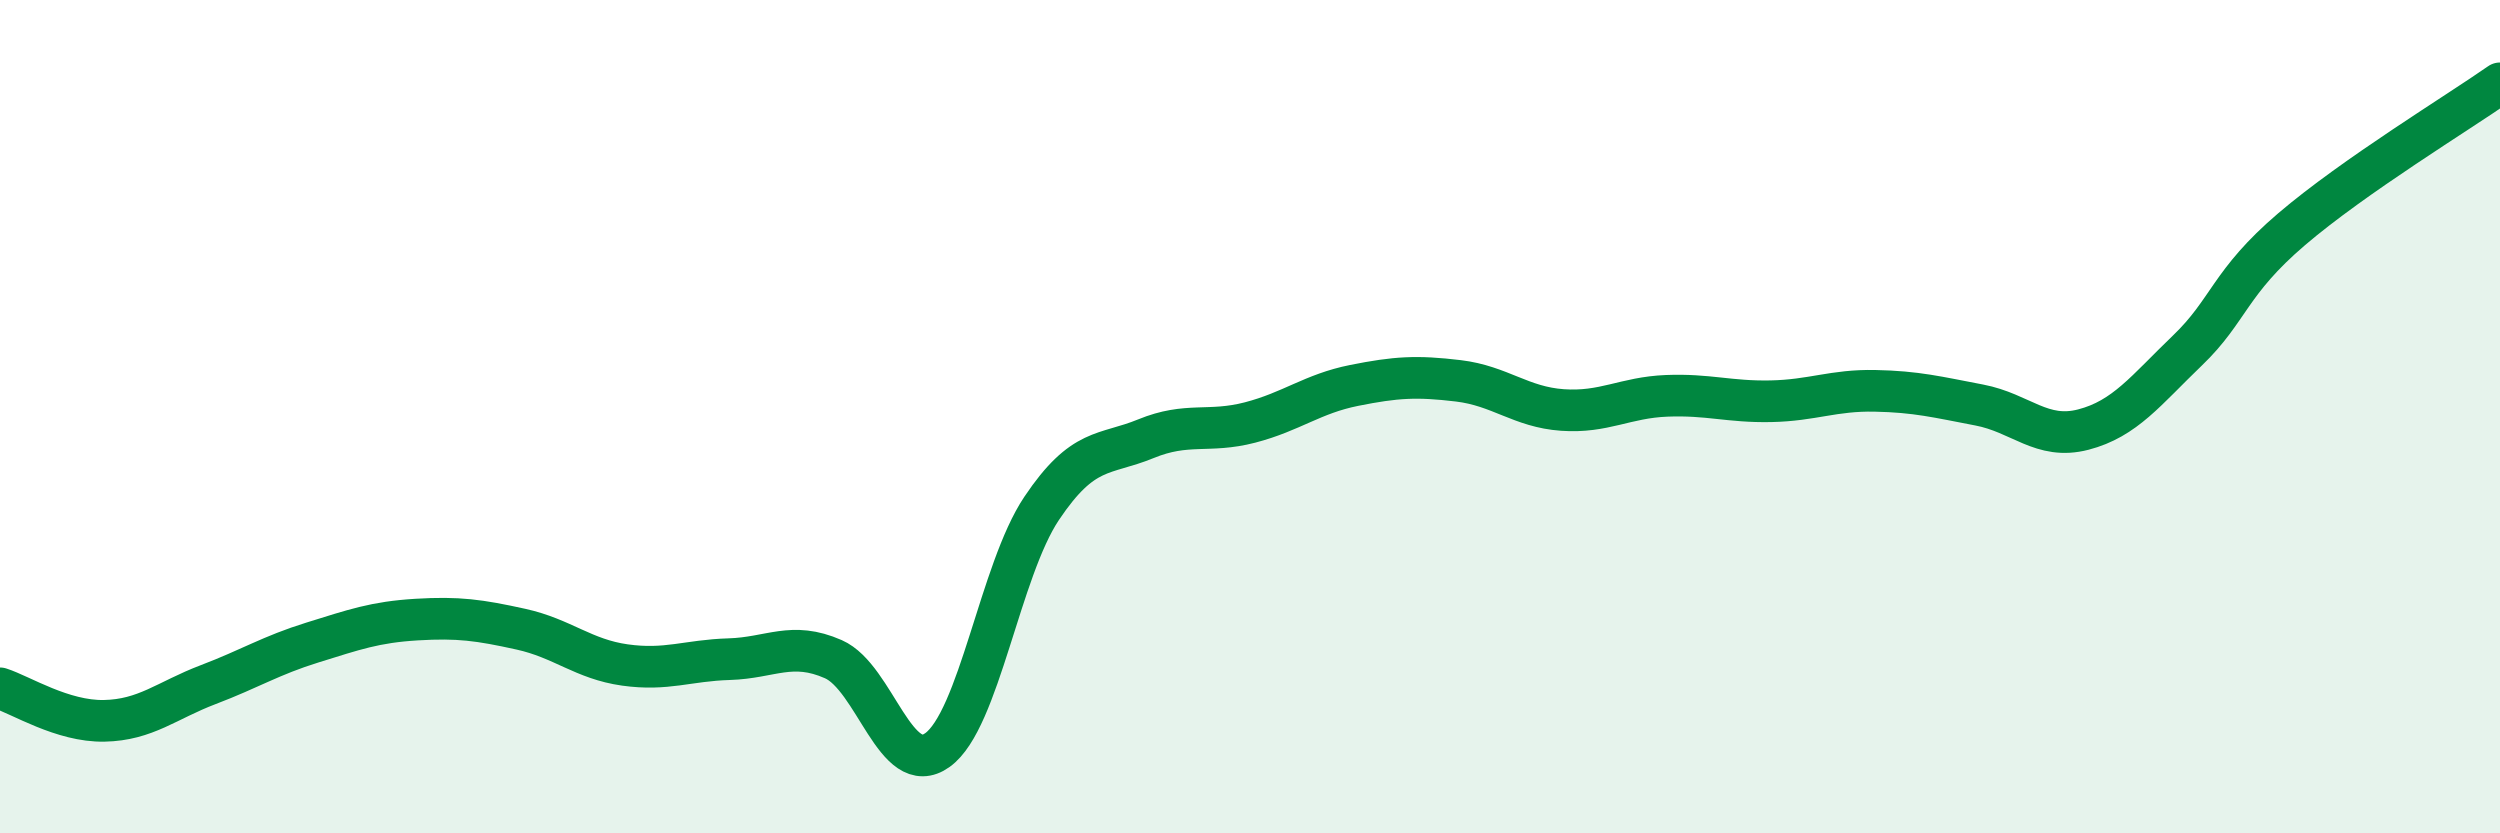 
    <svg width="60" height="20" viewBox="0 0 60 20" xmlns="http://www.w3.org/2000/svg">
      <path
        d="M 0,16.52 C 0.5,16.68 1.5,17.32 2.5,17.3 C 3.5,17.28 4,16.81 5,16.43 C 6,16.05 6.5,15.73 7.5,15.42 C 8.5,15.11 9,14.93 10,14.87 C 11,14.81 11.5,14.88 12.5,15.1 C 13.5,15.32 14,15.82 15,15.96 C 16,16.1 16.5,15.85 17.5,15.82 C 18.5,15.79 19,15.38 20,15.82 C 21,16.26 21.5,18.72 22.5,18 C 23.5,17.28 24,13.69 25,12.2 C 26,10.71 26.5,10.94 27.5,10.53 C 28.5,10.12 29,10.4 30,10.14 C 31,9.88 31.5,9.45 32.5,9.25 C 33.5,9.05 34,9.02 35,9.14 C 36,9.26 36.5,9.77 37.5,9.84 C 38.5,9.91 39,9.54 40,9.5 C 41,9.46 41.5,9.65 42.5,9.63 C 43.5,9.61 44,9.36 45,9.38 C 46,9.4 46.5,9.53 47.5,9.72 C 48.5,9.91 49,10.57 50,10.31 C 51,10.05 51.5,9.37 52.5,8.41 C 53.5,7.45 53.5,6.78 55,5.5 C 56.5,4.22 59,2.7 60,2L60 20L0 20Z"
        fill="#008740"
        opacity="0.1"
        stroke-linecap="round"
        stroke-linejoin="round"
      />
      <path
        d="M 0,16.52 C 0.5,16.68 1.5,17.32 2.5,17.3 C 3.5,17.28 4,16.81 5,16.43 C 6,16.05 6.5,15.73 7.5,15.42 C 8.5,15.11 9,14.93 10,14.87 C 11,14.81 11.5,14.88 12.5,15.1 C 13.5,15.32 14,15.82 15,15.96 C 16,16.1 16.5,15.85 17.5,15.82 C 18.5,15.79 19,15.38 20,15.82 C 21,16.26 21.5,18.72 22.5,18 C 23.5,17.28 24,13.69 25,12.2 C 26,10.71 26.5,10.94 27.5,10.53 C 28.5,10.12 29,10.4 30,10.14 C 31,9.88 31.5,9.45 32.5,9.25 C 33.5,9.05 34,9.02 35,9.14 C 36,9.26 36.5,9.77 37.5,9.84 C 38.5,9.91 39,9.54 40,9.5 C 41,9.46 41.5,9.65 42.5,9.63 C 43.5,9.61 44,9.36 45,9.38 C 46,9.4 46.5,9.53 47.5,9.72 C 48.5,9.91 49,10.57 50,10.31 C 51,10.05 51.5,9.37 52.5,8.41 C 53.5,7.45 53.5,6.78 55,5.5 C 56.5,4.22 59,2.7 60,2"
        stroke="#008740"
        stroke-width="1"
        fill="none"
        stroke-linecap="round"
        stroke-linejoin="round"
      />
    </svg>
  